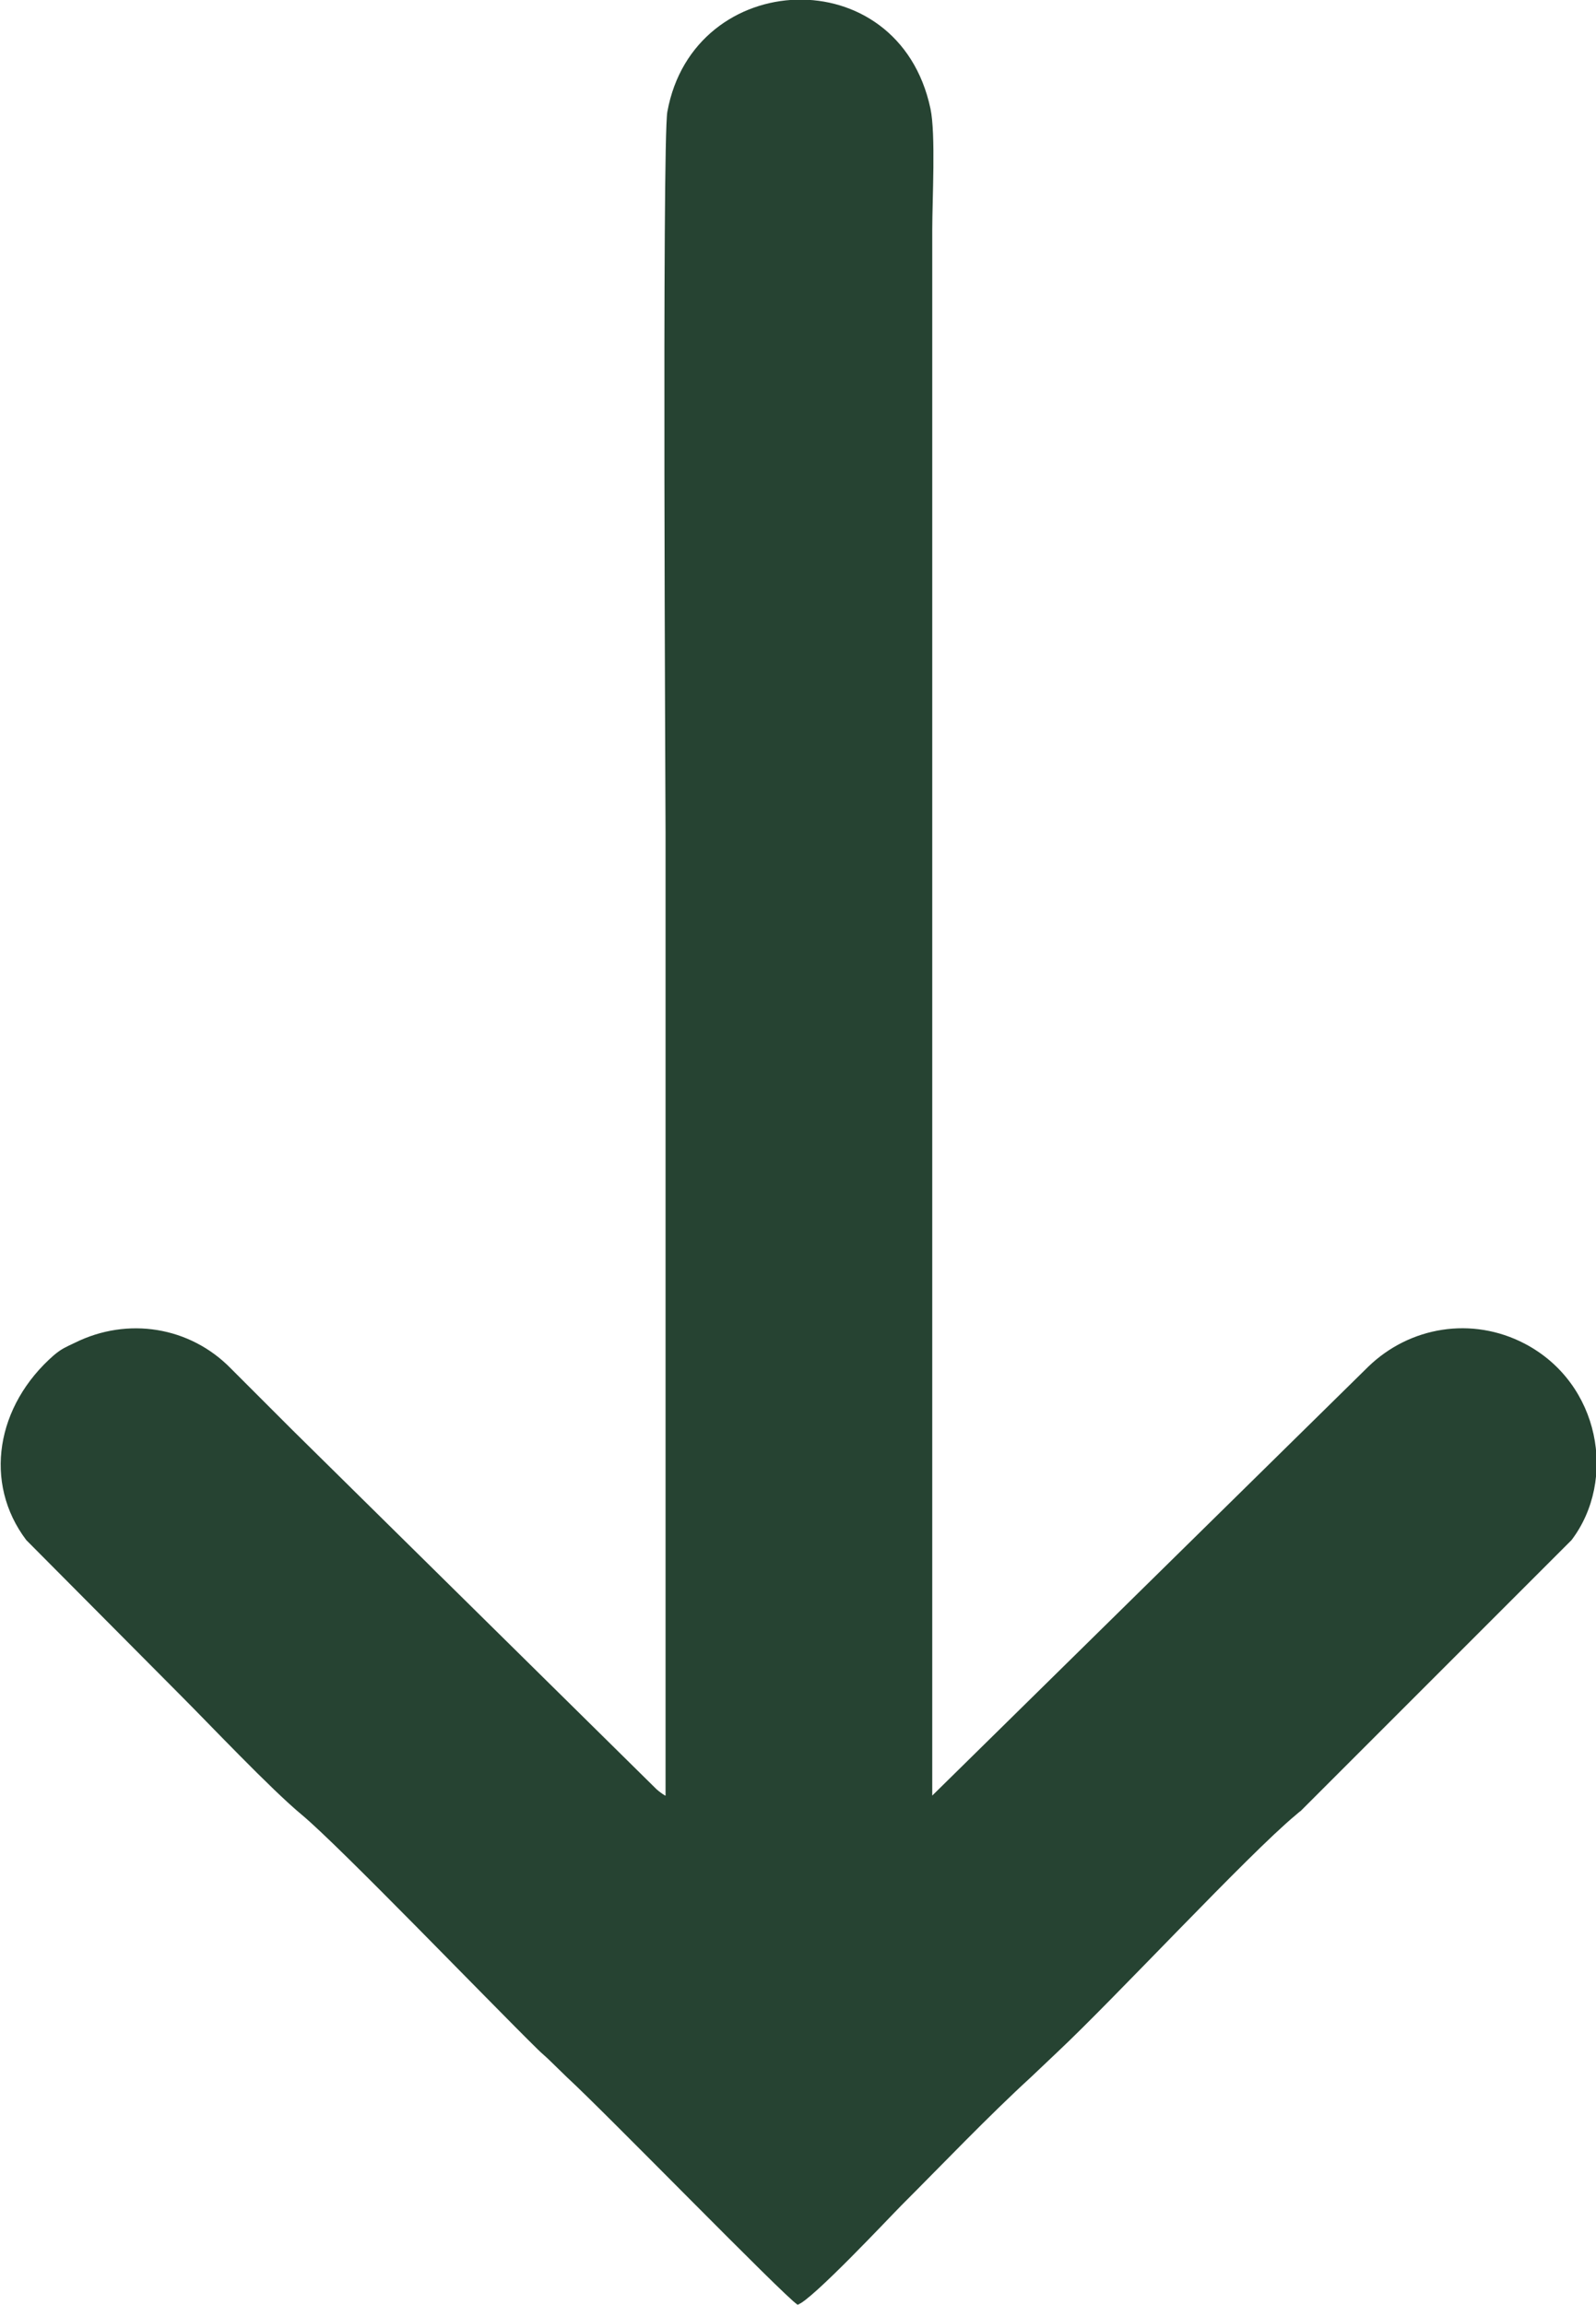 <?xml version="1.0" encoding="UTF-8"?> <svg xmlns="http://www.w3.org/2000/svg" xmlns:xlink="http://www.w3.org/1999/xlink" xml:space="preserve" width="7.095mm" height="10.244mm" version="1.1" style="shape-rendering:geometricPrecision; text-rendering:geometricPrecision; image-rendering:optimizeQuality; fill-rule:evenodd; clip-rule:evenodd" viewBox="0 0 35.42 51.15"> <defs> <style type="text/css"> .fil0 {fill:#264332} </style> </defs> <g id="Слой_x0020_1">  <path class="fil0" d="M14.76 39.85c-0.08,-0.05 -0.12,-0.08 -0.19,-0.14l-8.09 -7.98c-0.47,-0.47 -0.89,-0.89 -1.36,-1.36 -0.91,-0.93 -2.29,-1.15 -3.46,-0.57 -0.21,0.1 -0.29,0.13 -0.46,0.27 -1.29,1.12 -1.58,2.84 -0.62,4.11l3.38 3.4c0.7,0.7 2.04,2.12 2.74,2.7 0.84,0.7 4.15,4.14 5.23,5.2 0.1,0.1 0.18,0.16 0.28,0.26l0.37 0.36c0.89,0.82 4.8,4.84 5.12,5.05 0.3,-0.08 2.06,-1.96 2.31,-2.21 0.92,-0.92 1.92,-1.97 2.87,-2.84l0.58 -0.55c1.29,-1.21 4.24,-4.39 5.3,-5.27l0.07 -0.06c0.01,-0.01 0.03,-0.02 0.04,-0.03l6.01 -6.01c1.01,-1.33 0.64,-3.48 -1.04,-4.36 -1.17,-0.61 -2.55,-0.38 -3.47,0.51l-9.68 9.52 0 -34.75c0,-0.67 0.08,-2.13 -0.04,-2.69 -0.71,-3.34 -5.26,-3.13 -5.84,0.07 -0.12,0.65 -0.04,15.53 -0.04,15.98 0,7.13 0,14.26 0,21.39z"></path> </g> </svg> 